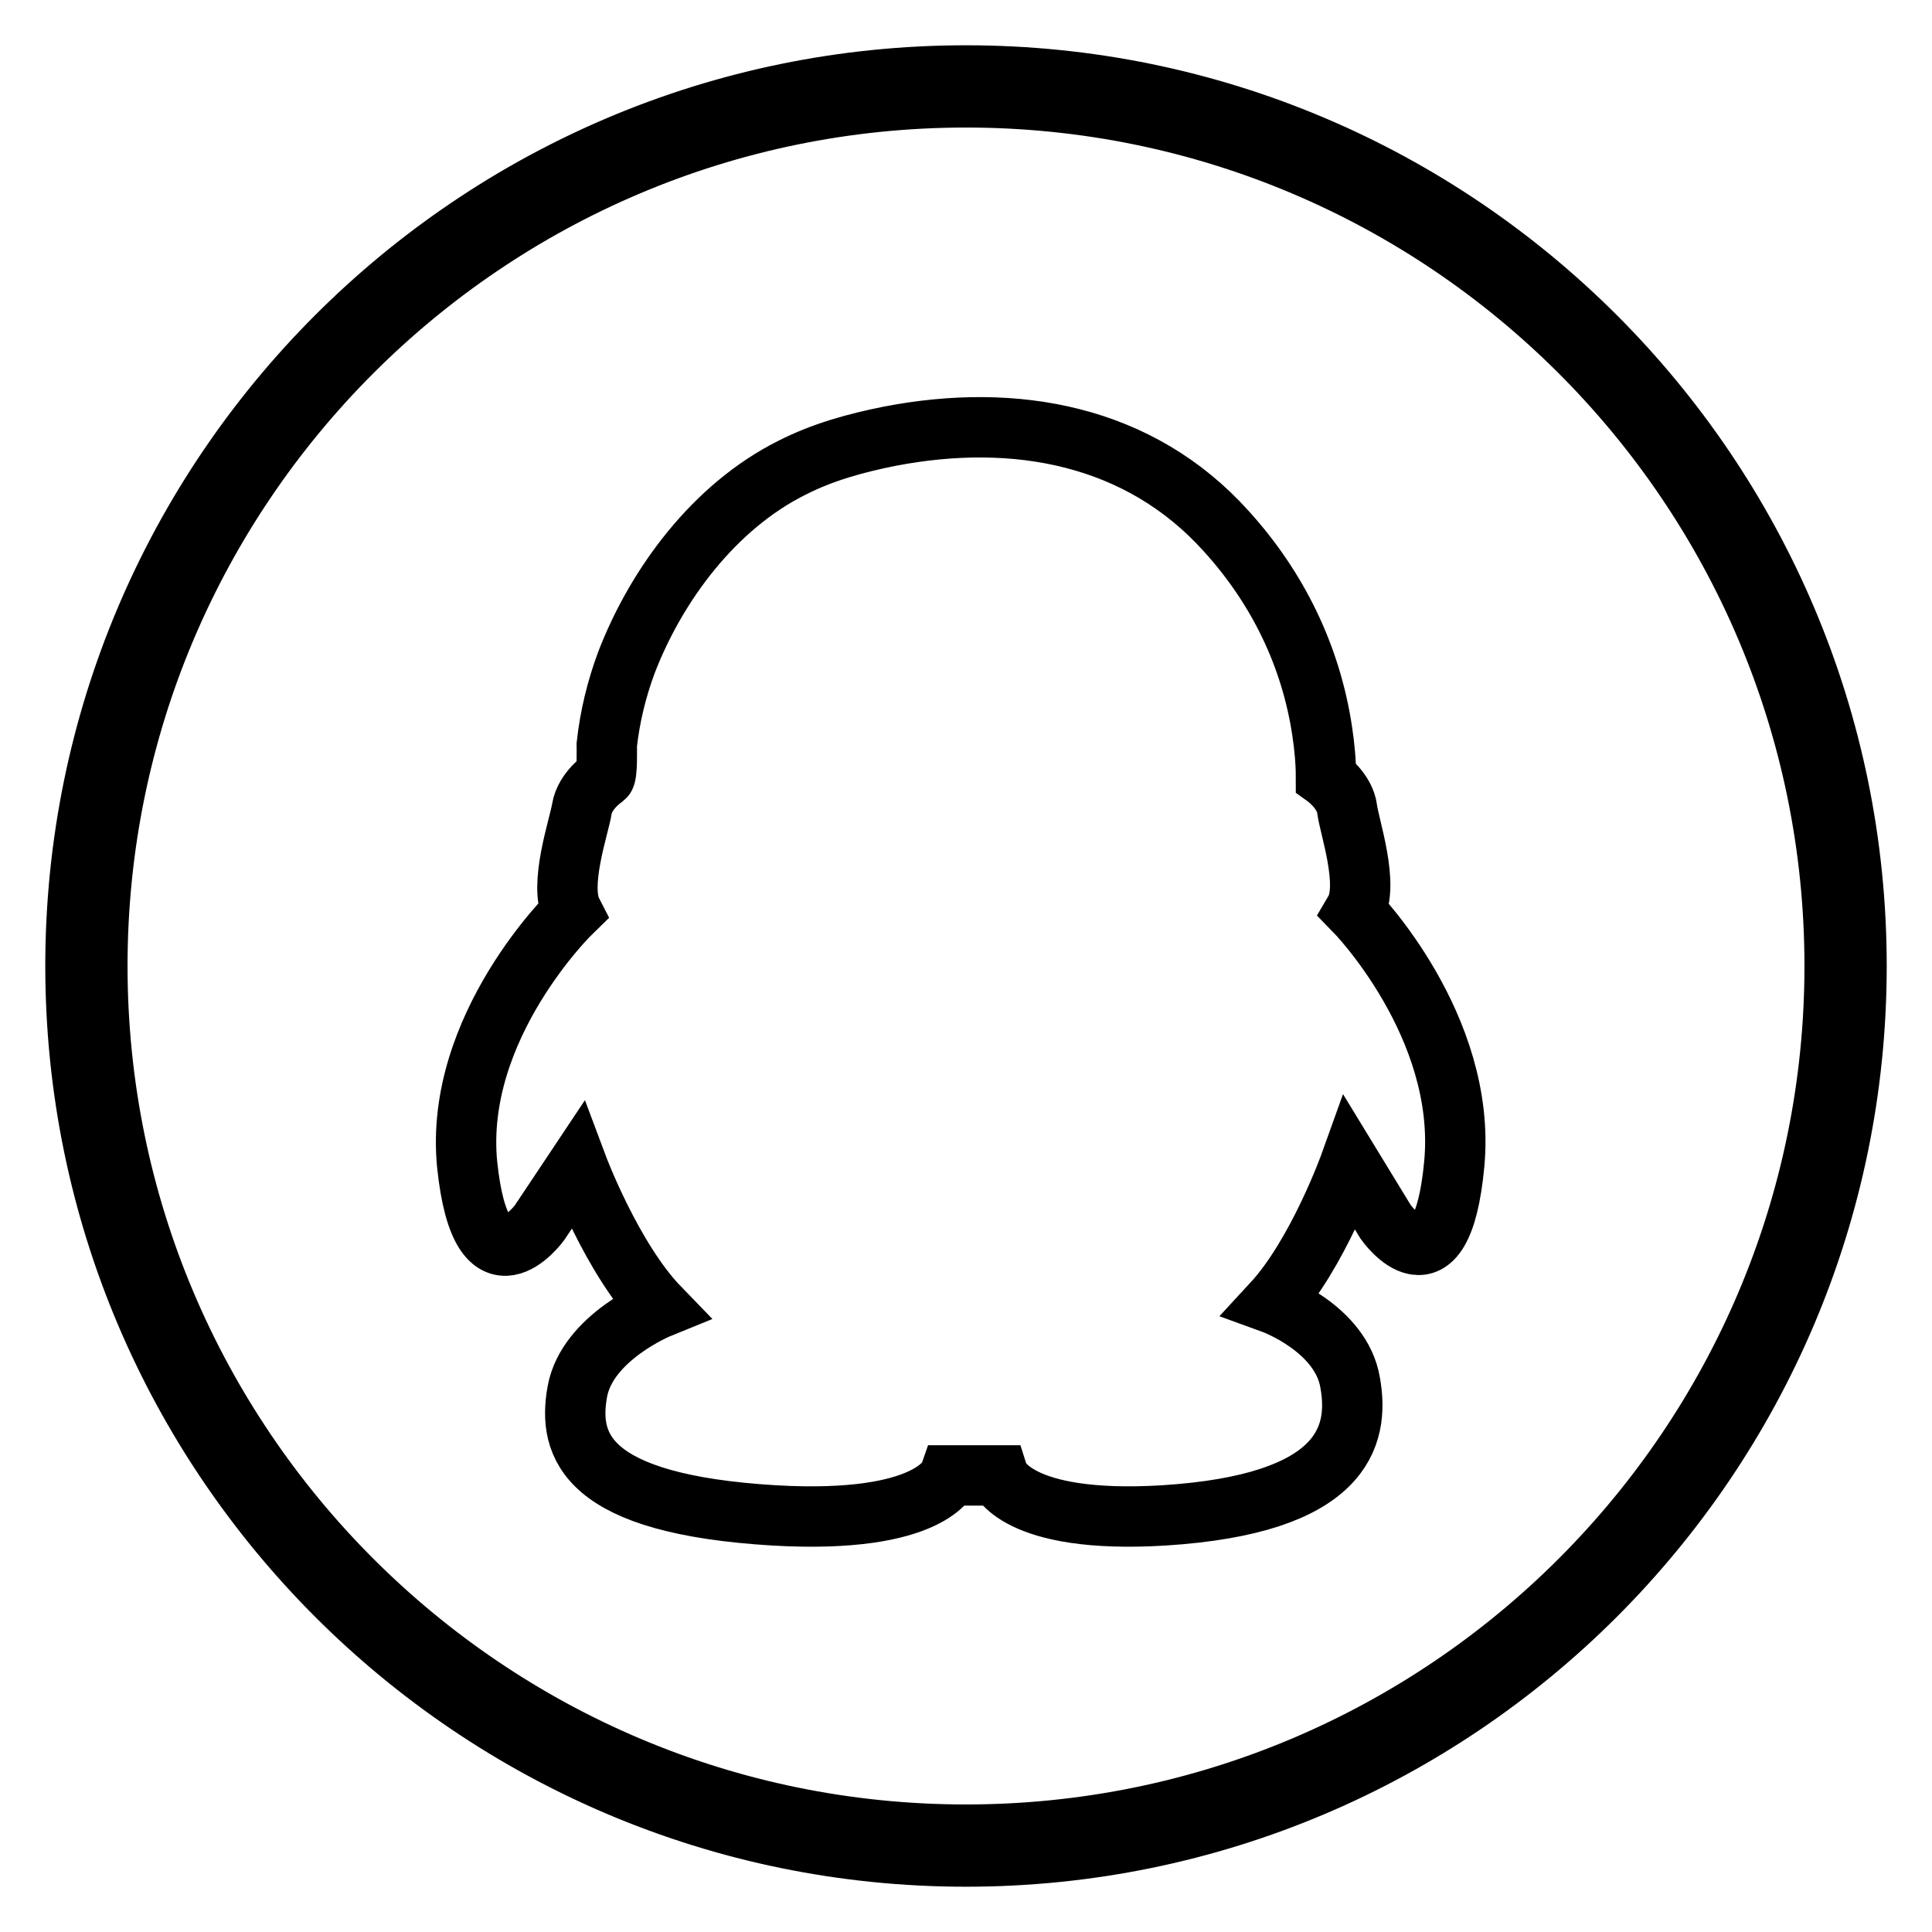 <?xml version="1.0" encoding="utf-8"?>
<!-- Svg Vector Icons : http://www.onlinewebfonts.com/icon -->
<!DOCTYPE svg PUBLIC "-//W3C//DTD SVG 1.1//EN" "http://www.w3.org/Graphics/SVG/1.1/DTD/svg11.dtd">
<svg version="1.1" xmlns="http://www.w3.org/2000/svg" xmlns:xlink="http://www.w3.org/1999/xlink" x="0px" y="0px" viewBox="0 0 256 256" enable-background="new 0 0 256 256" xml:space="preserve">
<g> <path stroke-width="8" fill-opacity="0" stroke="#000000"  d="M128,10C62.9,10,10,62.9,10,128s52.9,118,118,118c65.1,0,118-52.9,118-118S193.1,10,128,10L128,10z  M128,243.1c-63.5,0-115.1-51.6-115.1-115.1C12.9,64.5,64.5,12.9,128,12.9c63.5,0,115.1,51.6,115.1,115.1 C243.1,191.5,191.5,243.1,128,243.1L128,243.1z M178.5,107.2c-0.3-2.4-2.8-4.2-2.8-4.2c0-2-0.2-4.1-0.5-6.1 c-1.5-10-5.9-19-12.7-26.5c-11.5-12.8-28-15.8-44.6-12.6c-4.5,0.9-8.9,2.1-13,4.2C94.7,67.1,87,77.4,83,87.8 c-1.3,3.5-2.2,7.2-2.6,10.9c0,0.4,0.1,4-0.3,4.3c0,0-2.6,1.7-3,4.2c-0.4,2.4-3.1,10.1-1.3,13.6c0,0-15.7,15.2-13.9,33.5 c1.9,18.3,9.6,7.7,9.6,7.7l5-7.5c0,0,4.6,12.3,10.9,18.8c0,0-9.6,3.9-10.9,11.1c-1.3,7.2,1.1,14.9,26.1,16.4 c20.9,1.2,23.2-5.3,23.2-5.3h6.5c0,0,2.1,6.5,21.9,5.3c23.7-1.5,26-10.4,24.7-17.6c-1.2-7.2-10.3-10.5-10.3-10.5 c6-6.5,10.3-18.5,10.3-18.5l4.7,7.7c0,0,7.4,10.6,9.1-7.7c1.7-18.3-13.2-33.5-13.2-33.5C181.5,117.3,178.8,109.6,178.5,107.2 L178.5,107.2z"/></g>
</svg>